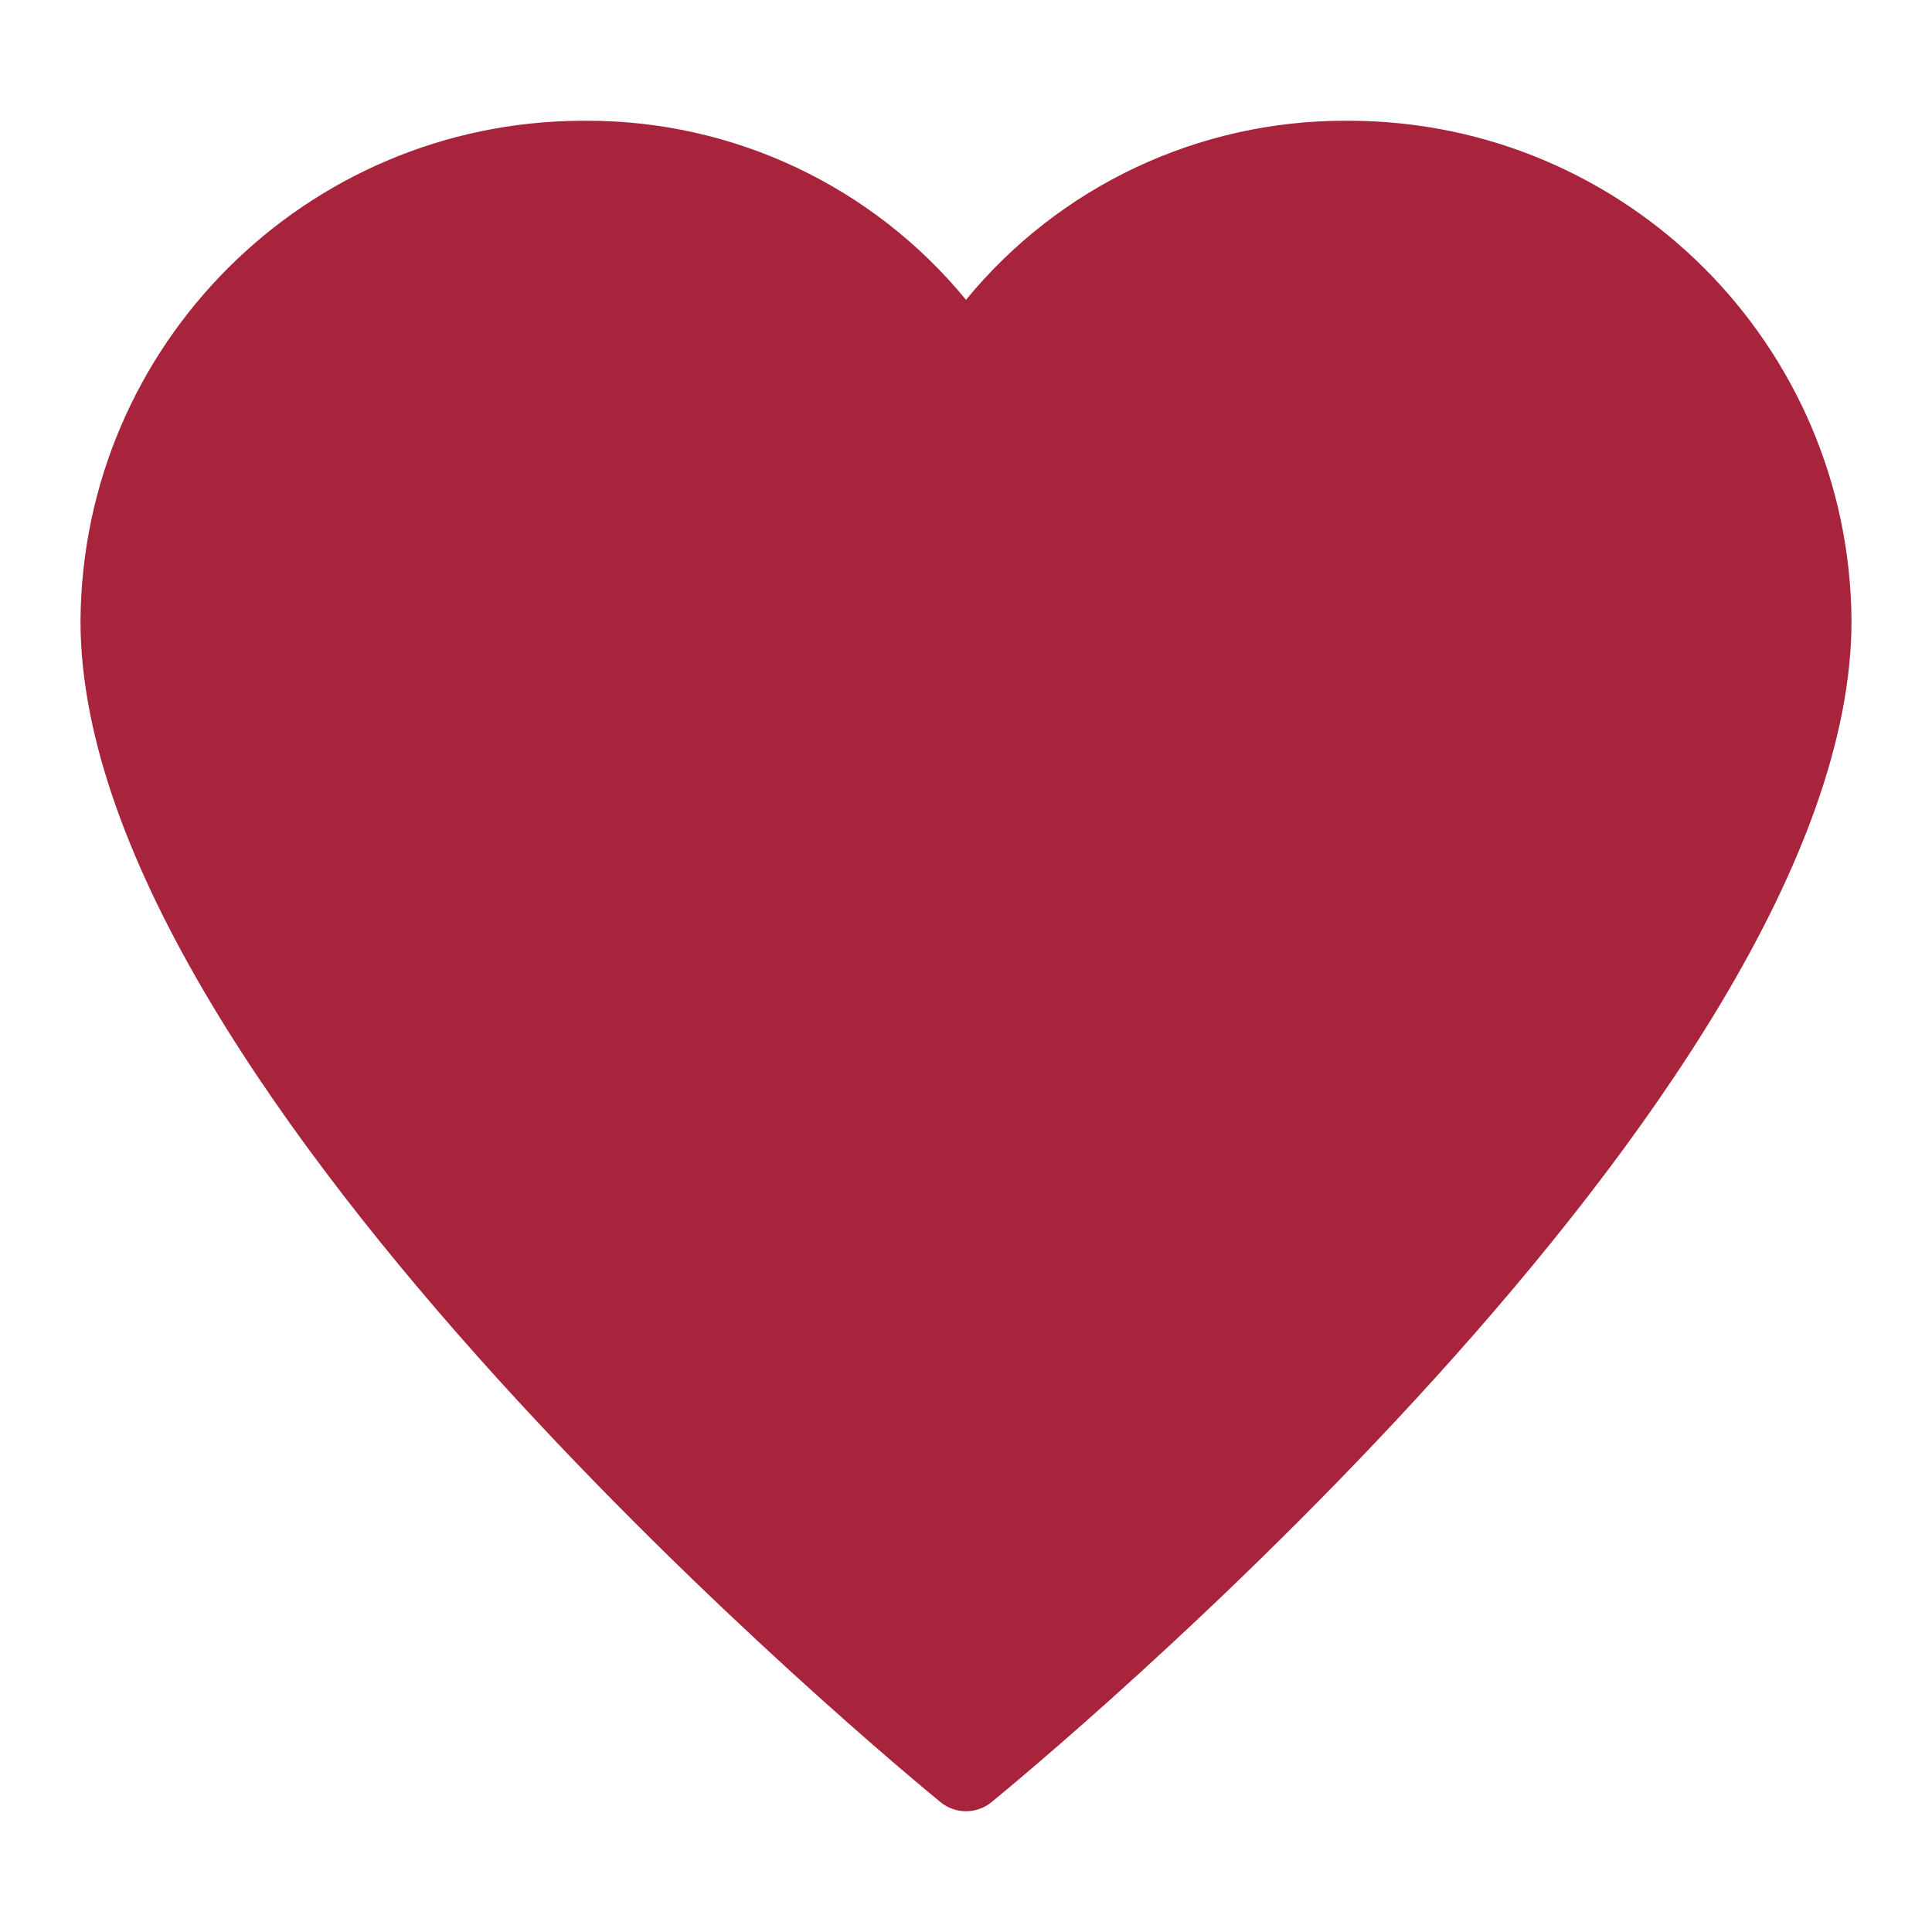 <?xml version="1.0" encoding="UTF-8"?>
<svg width="48" height="48" viewBox="0 0 48 48" fill="none" xmlns="http://www.w3.org/2000/svg">
<path d="M33.551 3H33.437C29.783 2.99 26.317 4.623 24 7.449C21.685 4.625 18.222 2.991 14.57 3H14.453C7.596 3.029 2.042 8.573 2 15.43C2 27.2 22.5 44.062 23.367 44.774C23.735 45.075 24.265 45.075 24.633 44.774C25.505 44.062 46 27.2 46 15.426C45.959 8.571 40.406 3.028 33.551 3Z" fill="#a8233c"/>
</svg>
